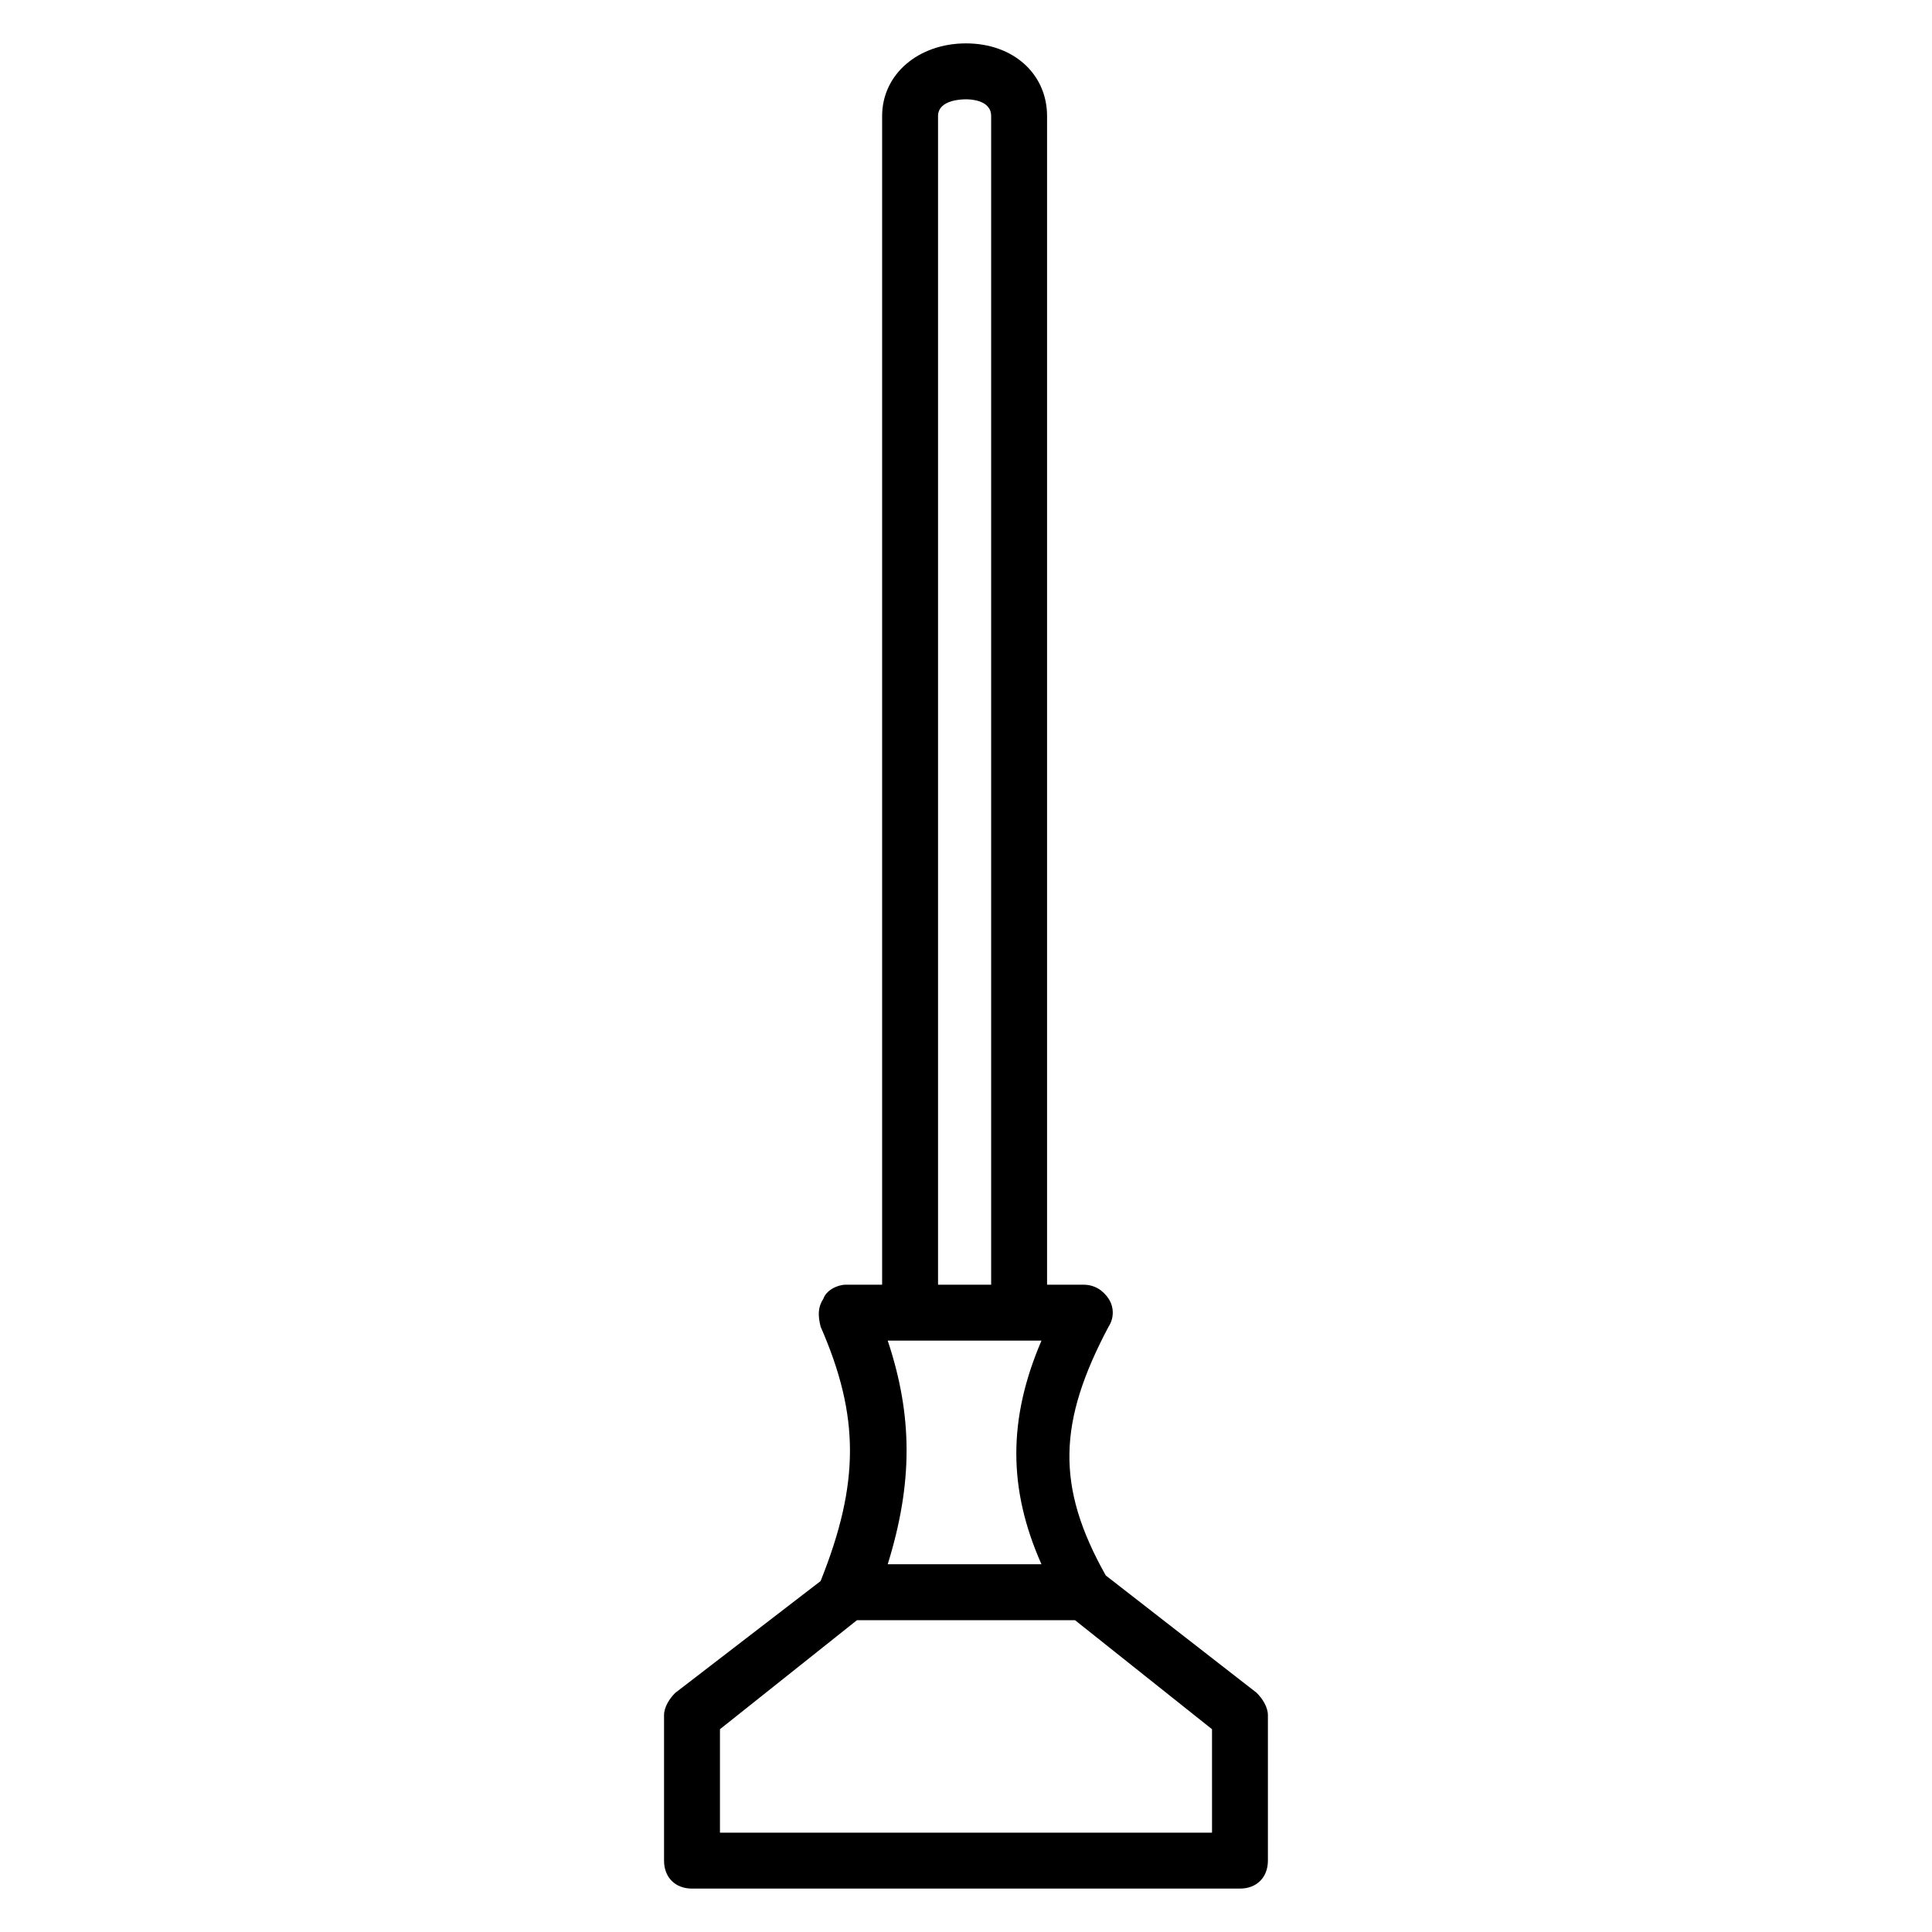 <?xml version="1.0" encoding="UTF-8"?>
<!-- Uploaded to: ICON Repo, www.svgrepo.com, Generator: ICON Repo Mixer Tools -->
<svg fill="#000000" width="800px" height="800px" version="1.1" viewBox="144 144 512 512" xmlns="http://www.w3.org/2000/svg">
 <path d="m477.05 592.63-40.008-31.117c-13.336-23.707-12.594-40.75 0.742-65.941 1.48-2.223 1.48-5.188 0-7.41-1.48-2.223-3.703-3.703-6.668-3.703h-9.633v-309.7c0-11.113-8.891-19.262-21.484-19.262-12.598 0-22.227 8.148-22.227 19.262v309.7h-9.633c-2.223 0-5.188 1.48-5.926 3.703-1.48 2.223-1.48 4.445-0.742 7.41 10.371 23.707 10.371 41.488 0 67.422l-38.527 29.637c-1.48 1.48-2.965 3.703-2.965 5.926v38.527c0 4.445 2.965 7.41 7.41 7.41h145.21c4.445 0 7.41-2.965 7.41-7.41v-38.527c0-2.223-1.48-4.445-2.965-5.926zm-97.797-93.355h40.75c-8.891 20.746-8.891 39.266 0 59.273h-40.75c6.668-21.488 6.668-39.27 0-59.273zm13.336-324.51c0-4.445 6.668-4.445 7.41-4.445s6.668 0 6.668 4.445v309.7h-14.078zm72.609 454.91h-130.4v-27.414l36.305-28.895h57.789l36.305 28.895z"/>
</svg>